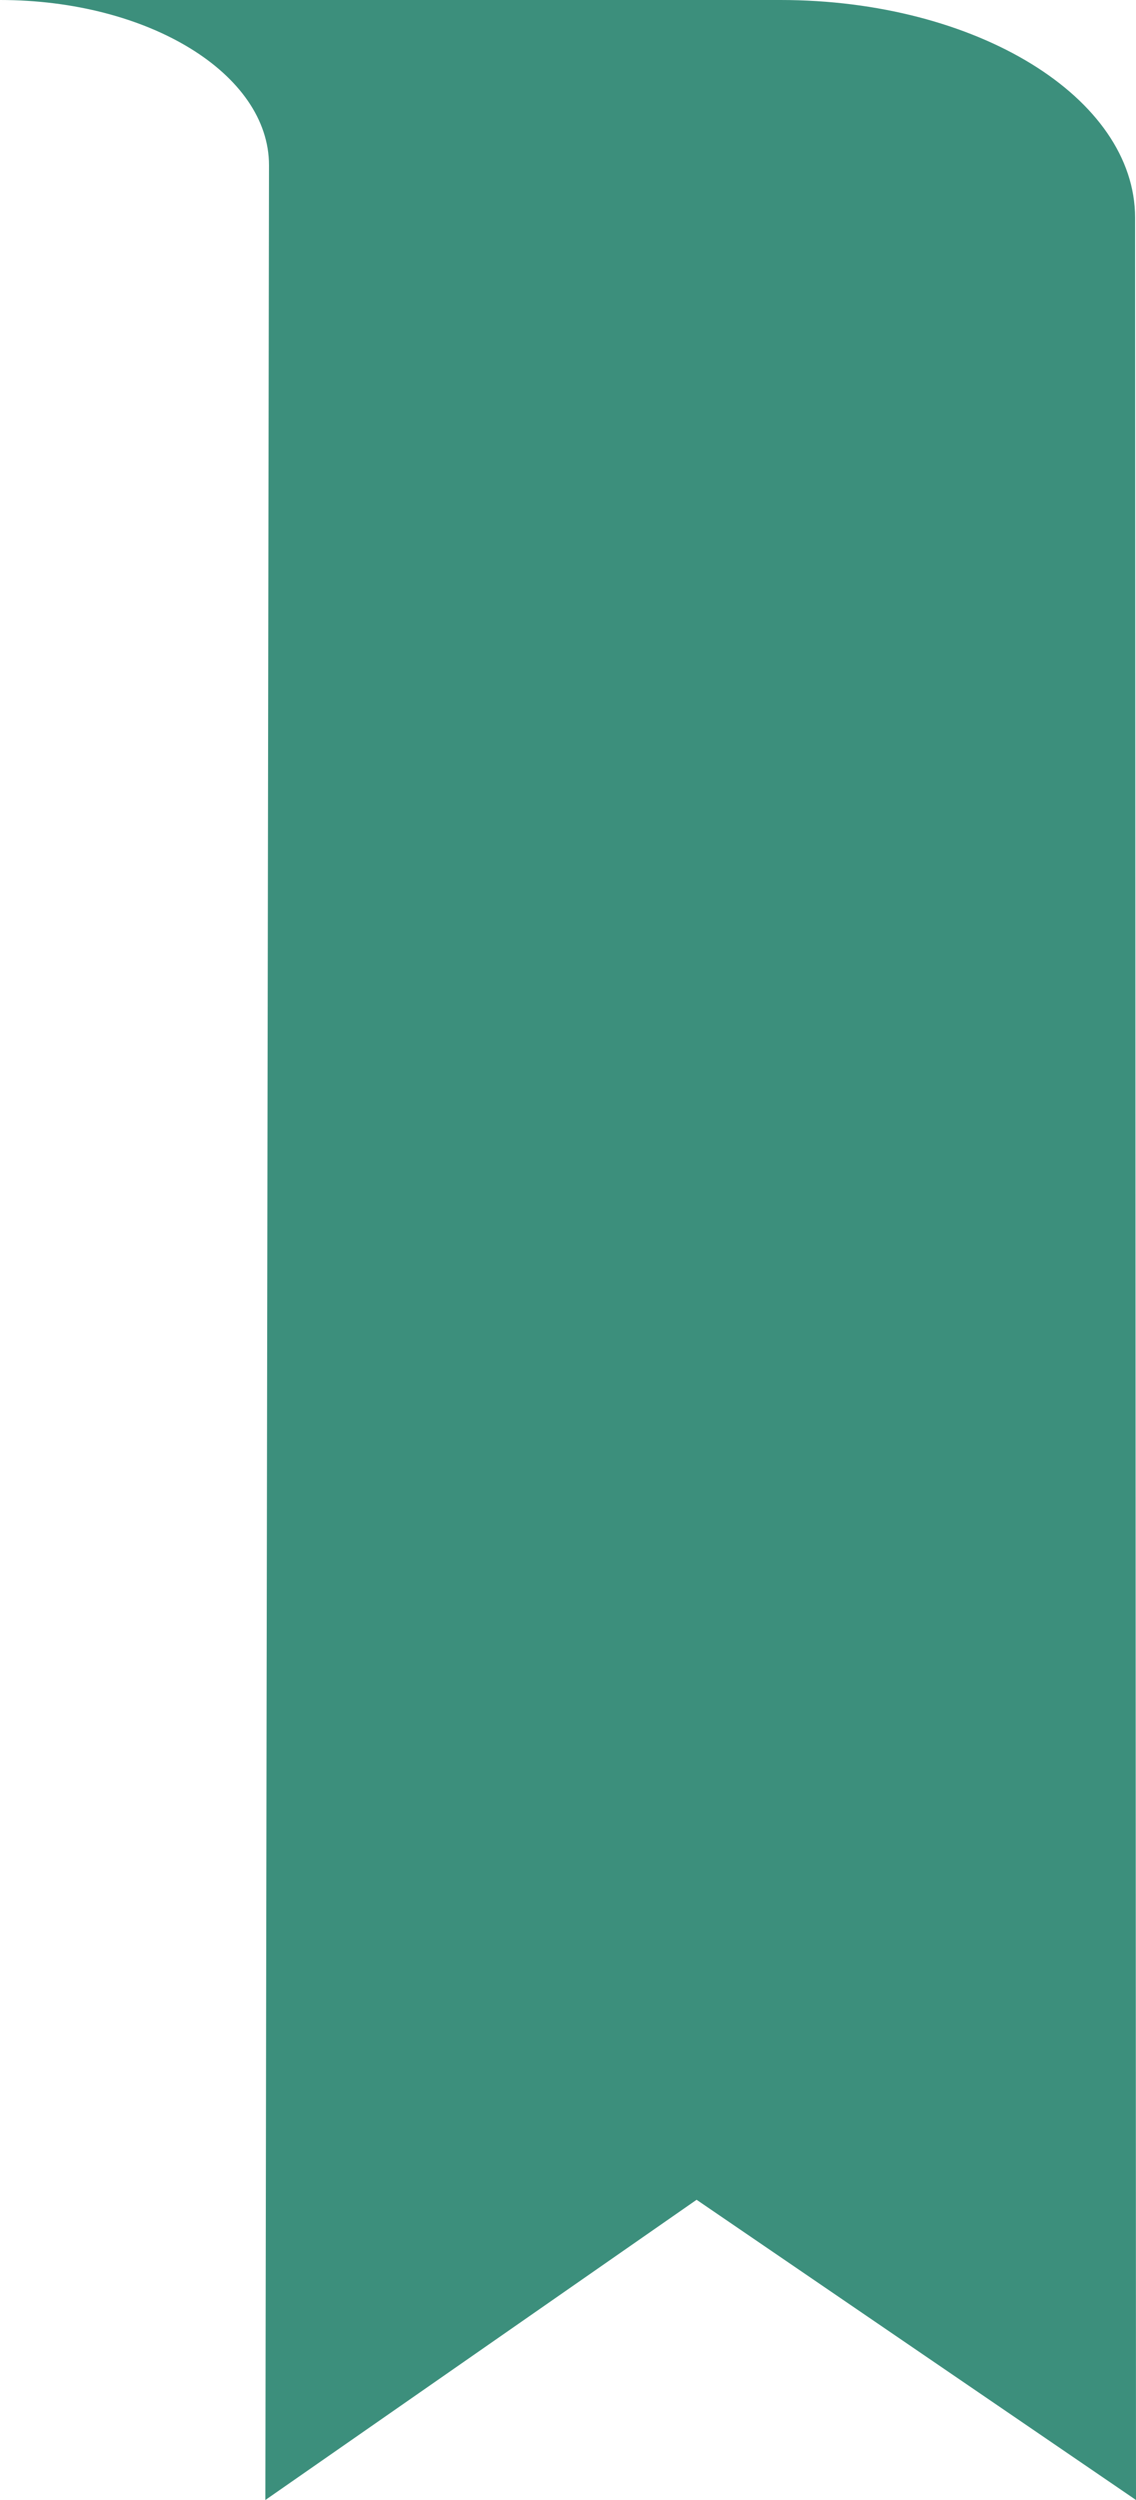 ﻿<?xml version="1.0" encoding="utf-8"?>
<svg version="1.1" xmlns:xlink="http://www.w3.org/1999/xlink" width="5px" height="11px" xmlns="http://www.w3.org/2000/svg">
  <g transform="matrix(1 0 0 1 -1710 -1390 )">
    <path d="M 5 11  C 5 11  4.996 0.958  4.996 0.958  C 4.996 0.429  4.297 0  3.435 0  C 3.435 0  0 0  0 0  C 0.654 0  1.184 0.325  1.184 0.727  C 1.184 0.727  1.168 11  1.168 11  L 3.066 9.679  L 5 11  Z " fill-rule="nonzero" fill="#3c8f7c" stroke="none" transform="matrix(1 0 0 1 1710 1390 )" />
  </g>
</svg>
